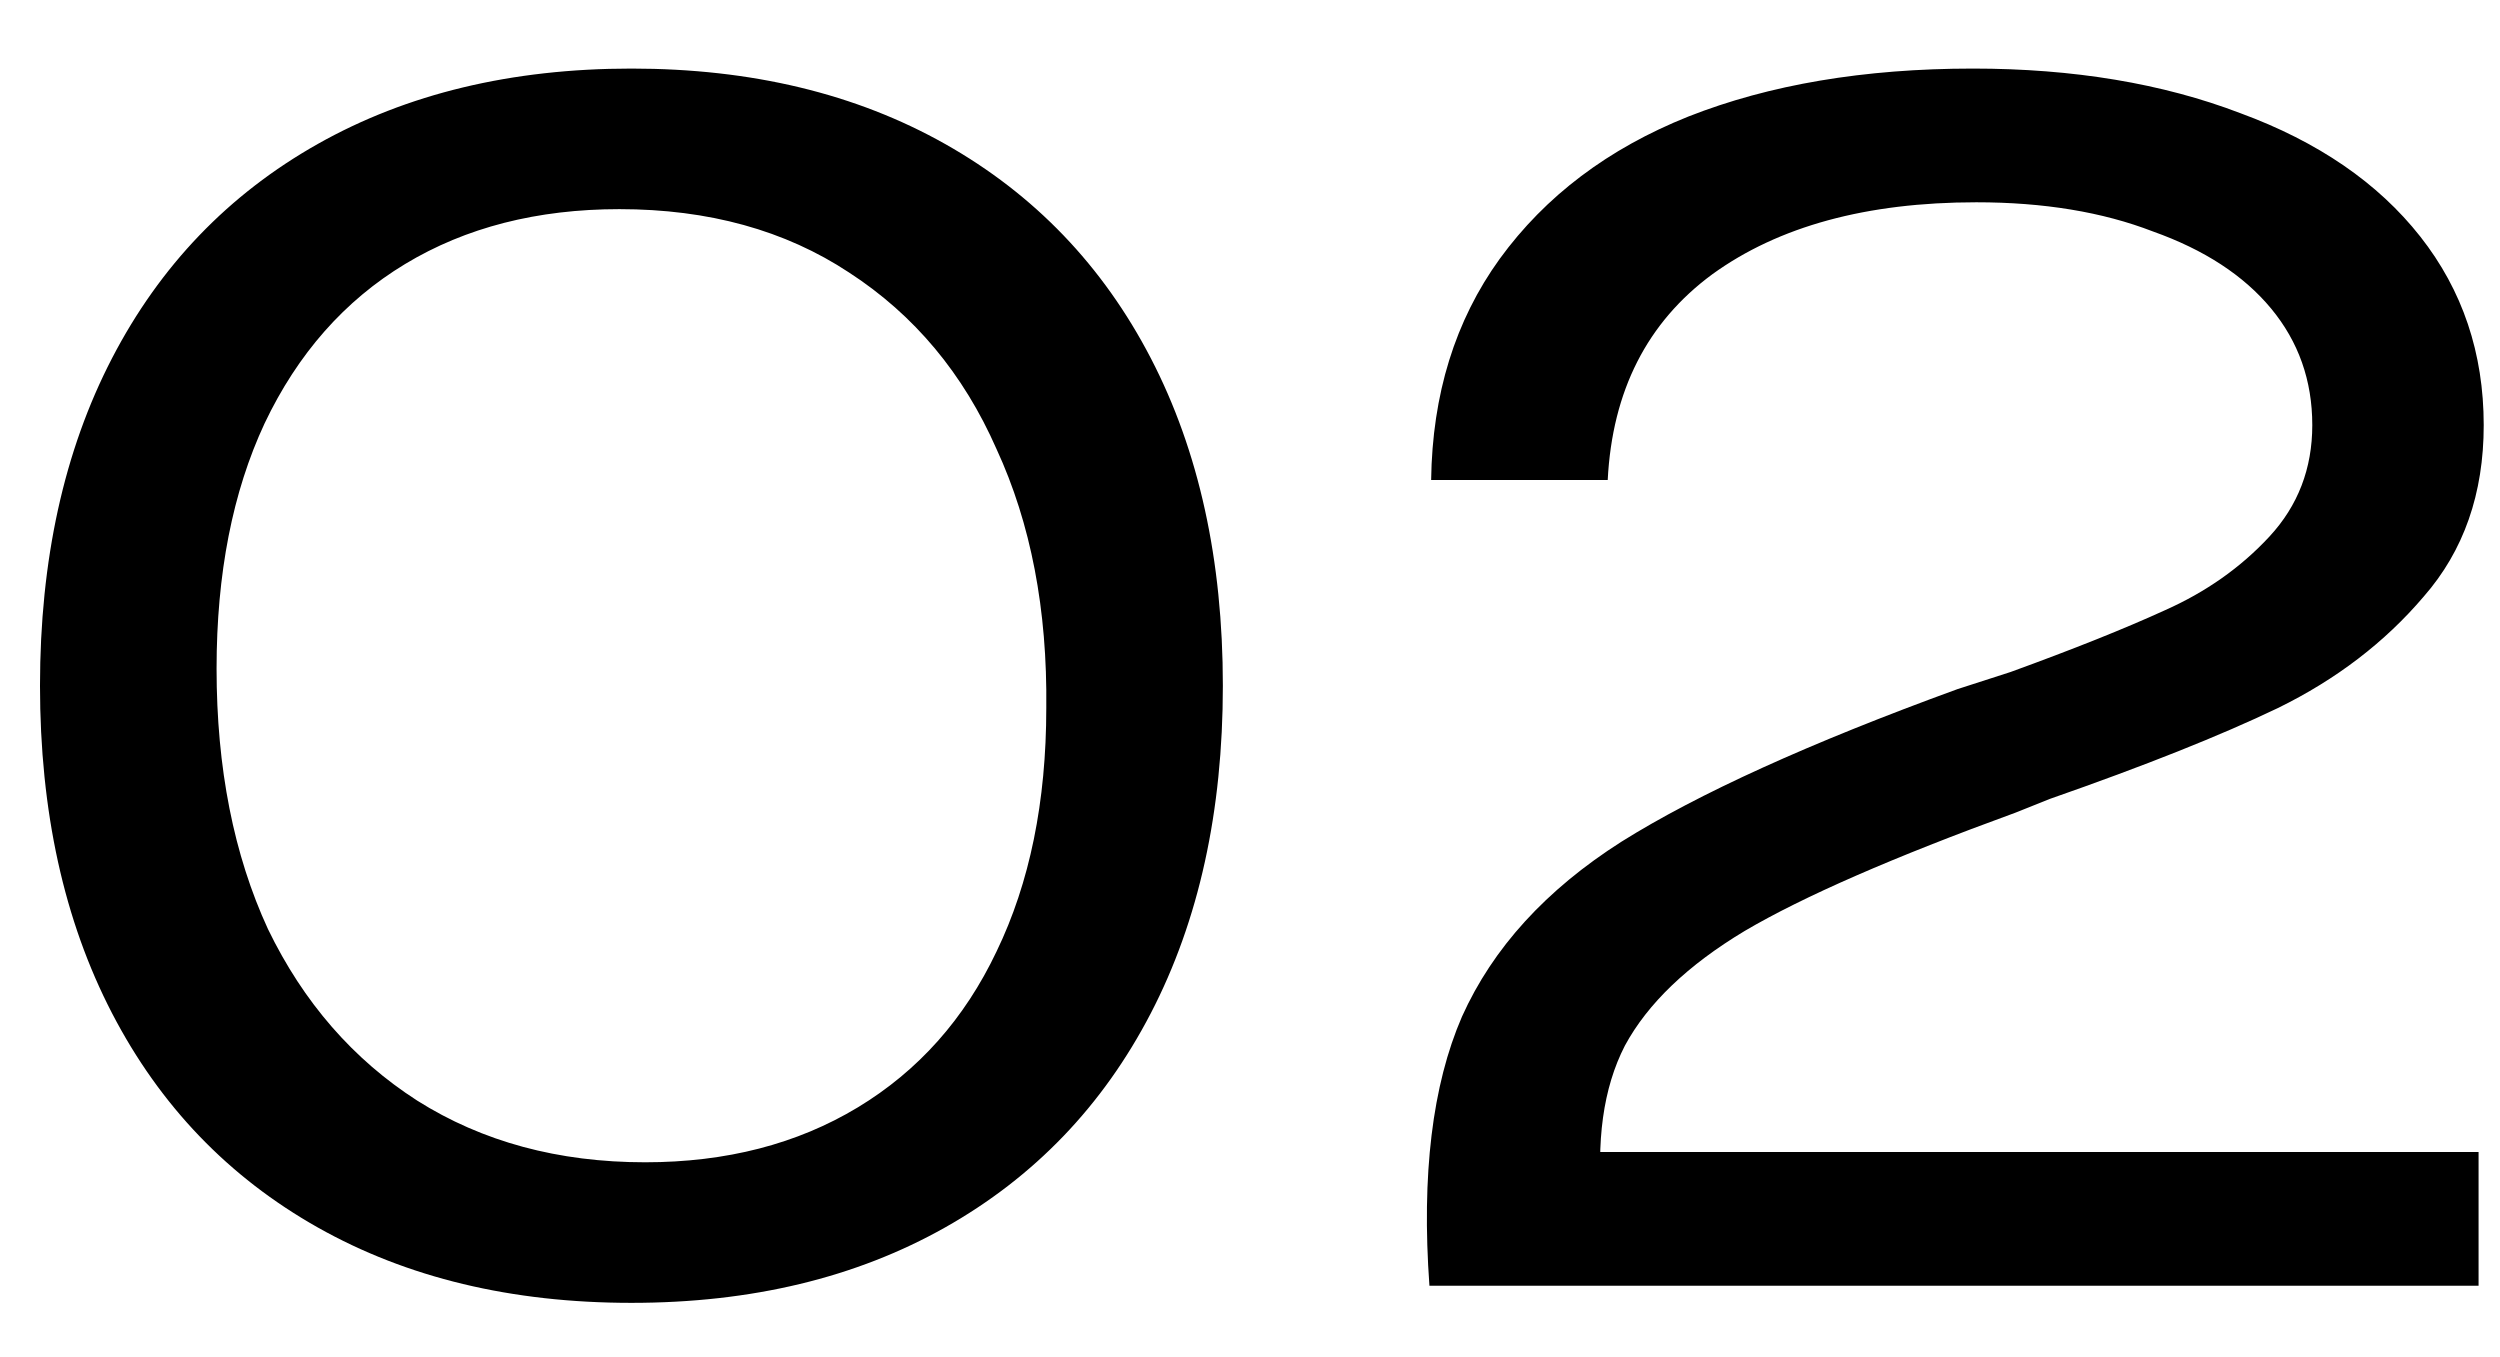 <svg width="35" height="19" viewBox="0 0 35 19" fill="none" xmlns="http://www.w3.org/2000/svg">
<path d="M8.84 18.24C7.16 18.24 5.696 17.888 4.448 17.184C3.2 16.48 2.24 15.48 1.568 14.184C0.896 12.888 0.56 11.36 0.56 9.6C0.56 7.84 0.896 6.312 1.568 5.016C2.24 3.72 3.2 2.72 4.448 2.016C5.696 1.312 7.16 0.96 8.84 0.96C10.52 0.96 11.984 1.312 13.232 2.016C14.48 2.72 15.44 3.72 16.112 5.016C16.784 6.312 17.12 7.84 17.12 9.6C17.12 11.36 16.784 12.888 16.112 14.184C15.44 15.48 14.48 16.48 13.232 17.184C11.984 17.888 10.52 18.24 8.84 18.24ZM9.032 16.272C10.168 16.272 11.16 16.016 12.008 15.504C12.856 14.992 13.504 14.264 13.952 13.32C14.416 12.36 14.648 11.224 14.648 9.912C14.664 8.536 14.432 7.328 13.952 6.288C13.488 5.232 12.8 4.408 11.888 3.816C10.992 3.224 9.92 2.928 8.672 2.928C7.52 2.928 6.52 3.184 5.672 3.696C4.824 4.208 4.168 4.952 3.704 5.928C3.256 6.888 3.032 8.032 3.032 9.36C3.032 10.752 3.272 11.968 3.752 13.008C4.248 14.032 4.944 14.832 5.84 15.408C6.752 15.984 7.816 16.272 9.032 16.272ZM20.012 18C19.9 16.448 20.052 15.192 20.468 14.232C20.9 13.272 21.644 12.456 22.7 11.784C23.772 11.112 25.34 10.4 27.404 9.648L28.148 9.408C29.028 9.088 29.748 8.8 30.308 8.544C30.884 8.288 31.372 7.944 31.772 7.512C32.172 7.08 32.372 6.56 32.372 5.952C32.372 5.328 32.18 4.784 31.796 4.32C31.412 3.856 30.86 3.496 30.14 3.24C29.436 2.968 28.612 2.832 27.668 2.832C26.132 2.832 24.9 3.168 23.972 3.84C23.06 4.512 22.572 5.472 22.508 6.72H20.036C20.052 5.52 20.372 4.488 20.996 3.624C21.636 2.744 22.516 2.08 23.636 1.632C24.772 1.184 26.1 0.96 27.62 0.96C29.028 0.96 30.276 1.168 31.364 1.584C32.452 1.984 33.292 2.56 33.884 3.312C34.476 4.064 34.772 4.944 34.772 5.952C34.772 6.912 34.492 7.712 33.932 8.352C33.388 8.992 32.708 9.512 31.892 9.912C31.092 10.296 30.028 10.72 28.7 11.184L28.22 11.376C26.508 12 25.244 12.552 24.428 13.032C23.628 13.512 23.068 14.048 22.748 14.64C22.444 15.232 22.34 15.984 22.436 16.896L20.012 18ZM21.74 16.128H34.7V18H20.012L21.74 16.128Z" fill="black"/>
</svg>
